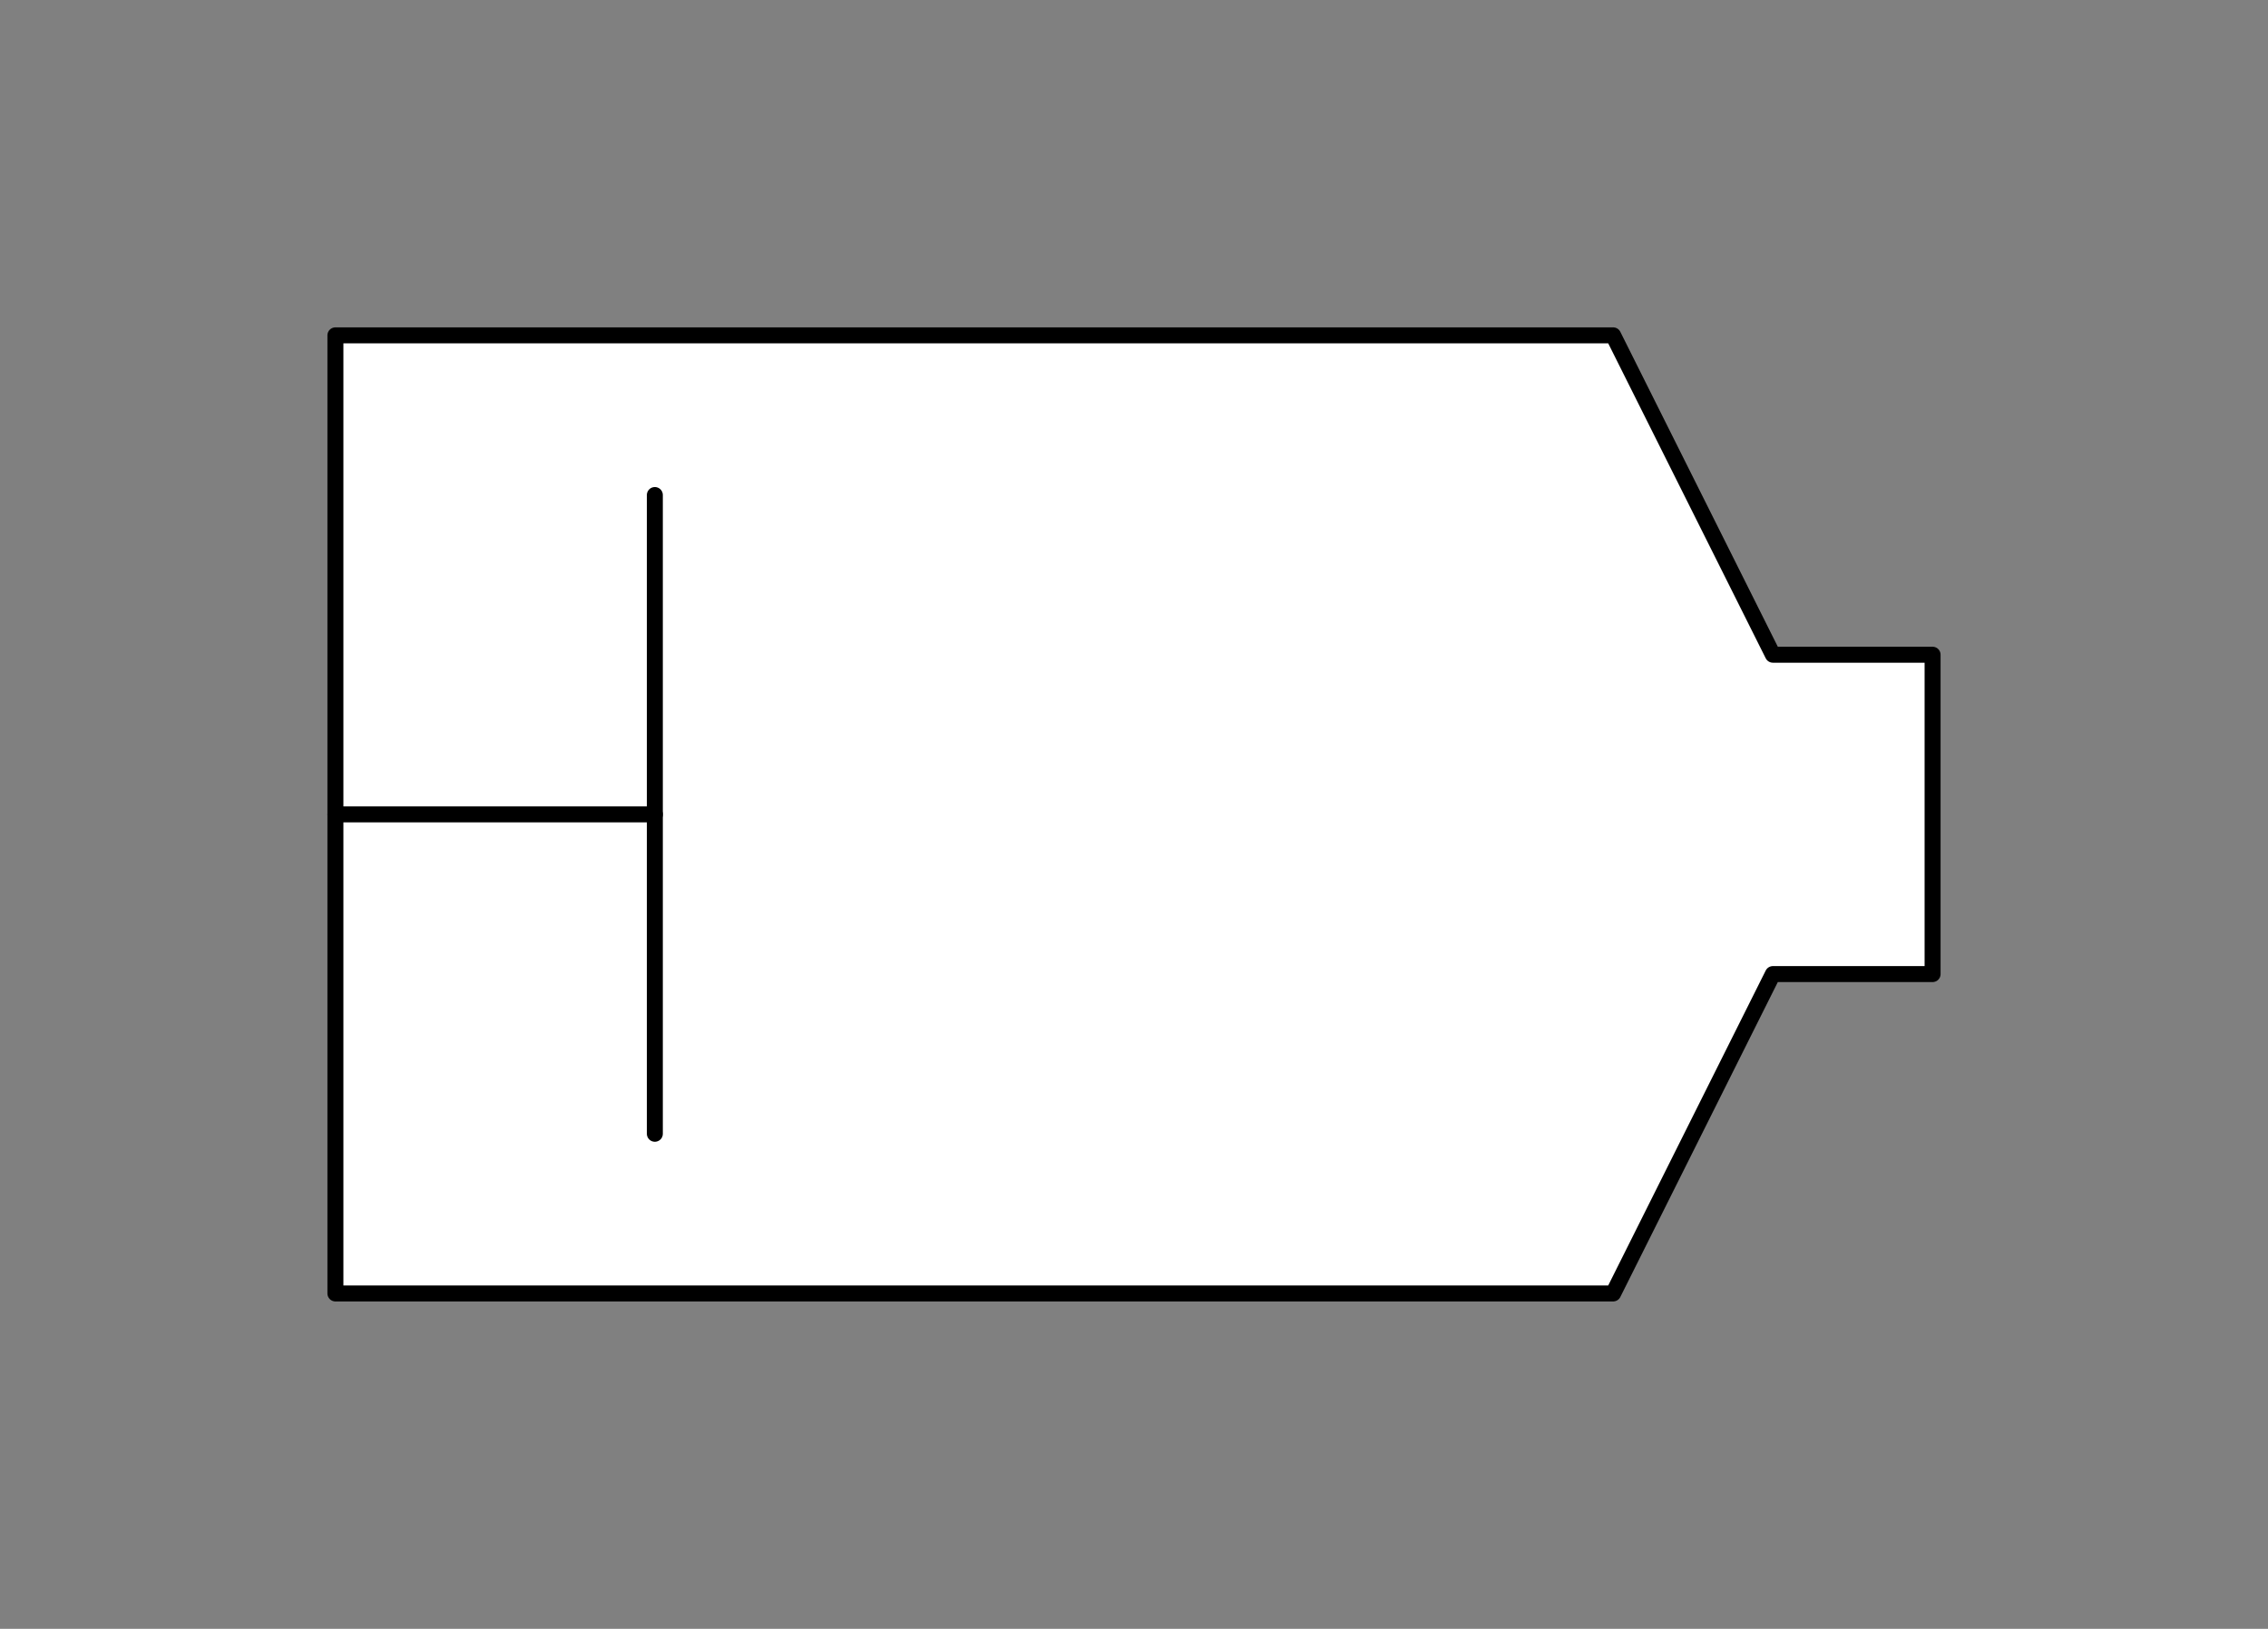 <svg xmlns="http://www.w3.org/2000/svg" viewBox="-10 -10 71 51" fill="#fff" fill-rule="evenodd" stroke="#000" stroke-linecap="round" stroke-linejoin="round" font-family="Roboto" font-size="14" text-anchor="middle"><rect x="-10" y="-10" width="71" height="51" fill="#808080" stroke="none"/><use href="#A" x=".5" y=".5"/><symbol id="A" overflow="visible"><path d="M0 30V0h40l5 10h5v10h-5l-5 10z" stroke-width=".5"/><path d="M0 15h10" fill="none" stroke-width=".5"/><path d="M10 5v20" fill="none" stroke-width=".5"/></symbol></svg>